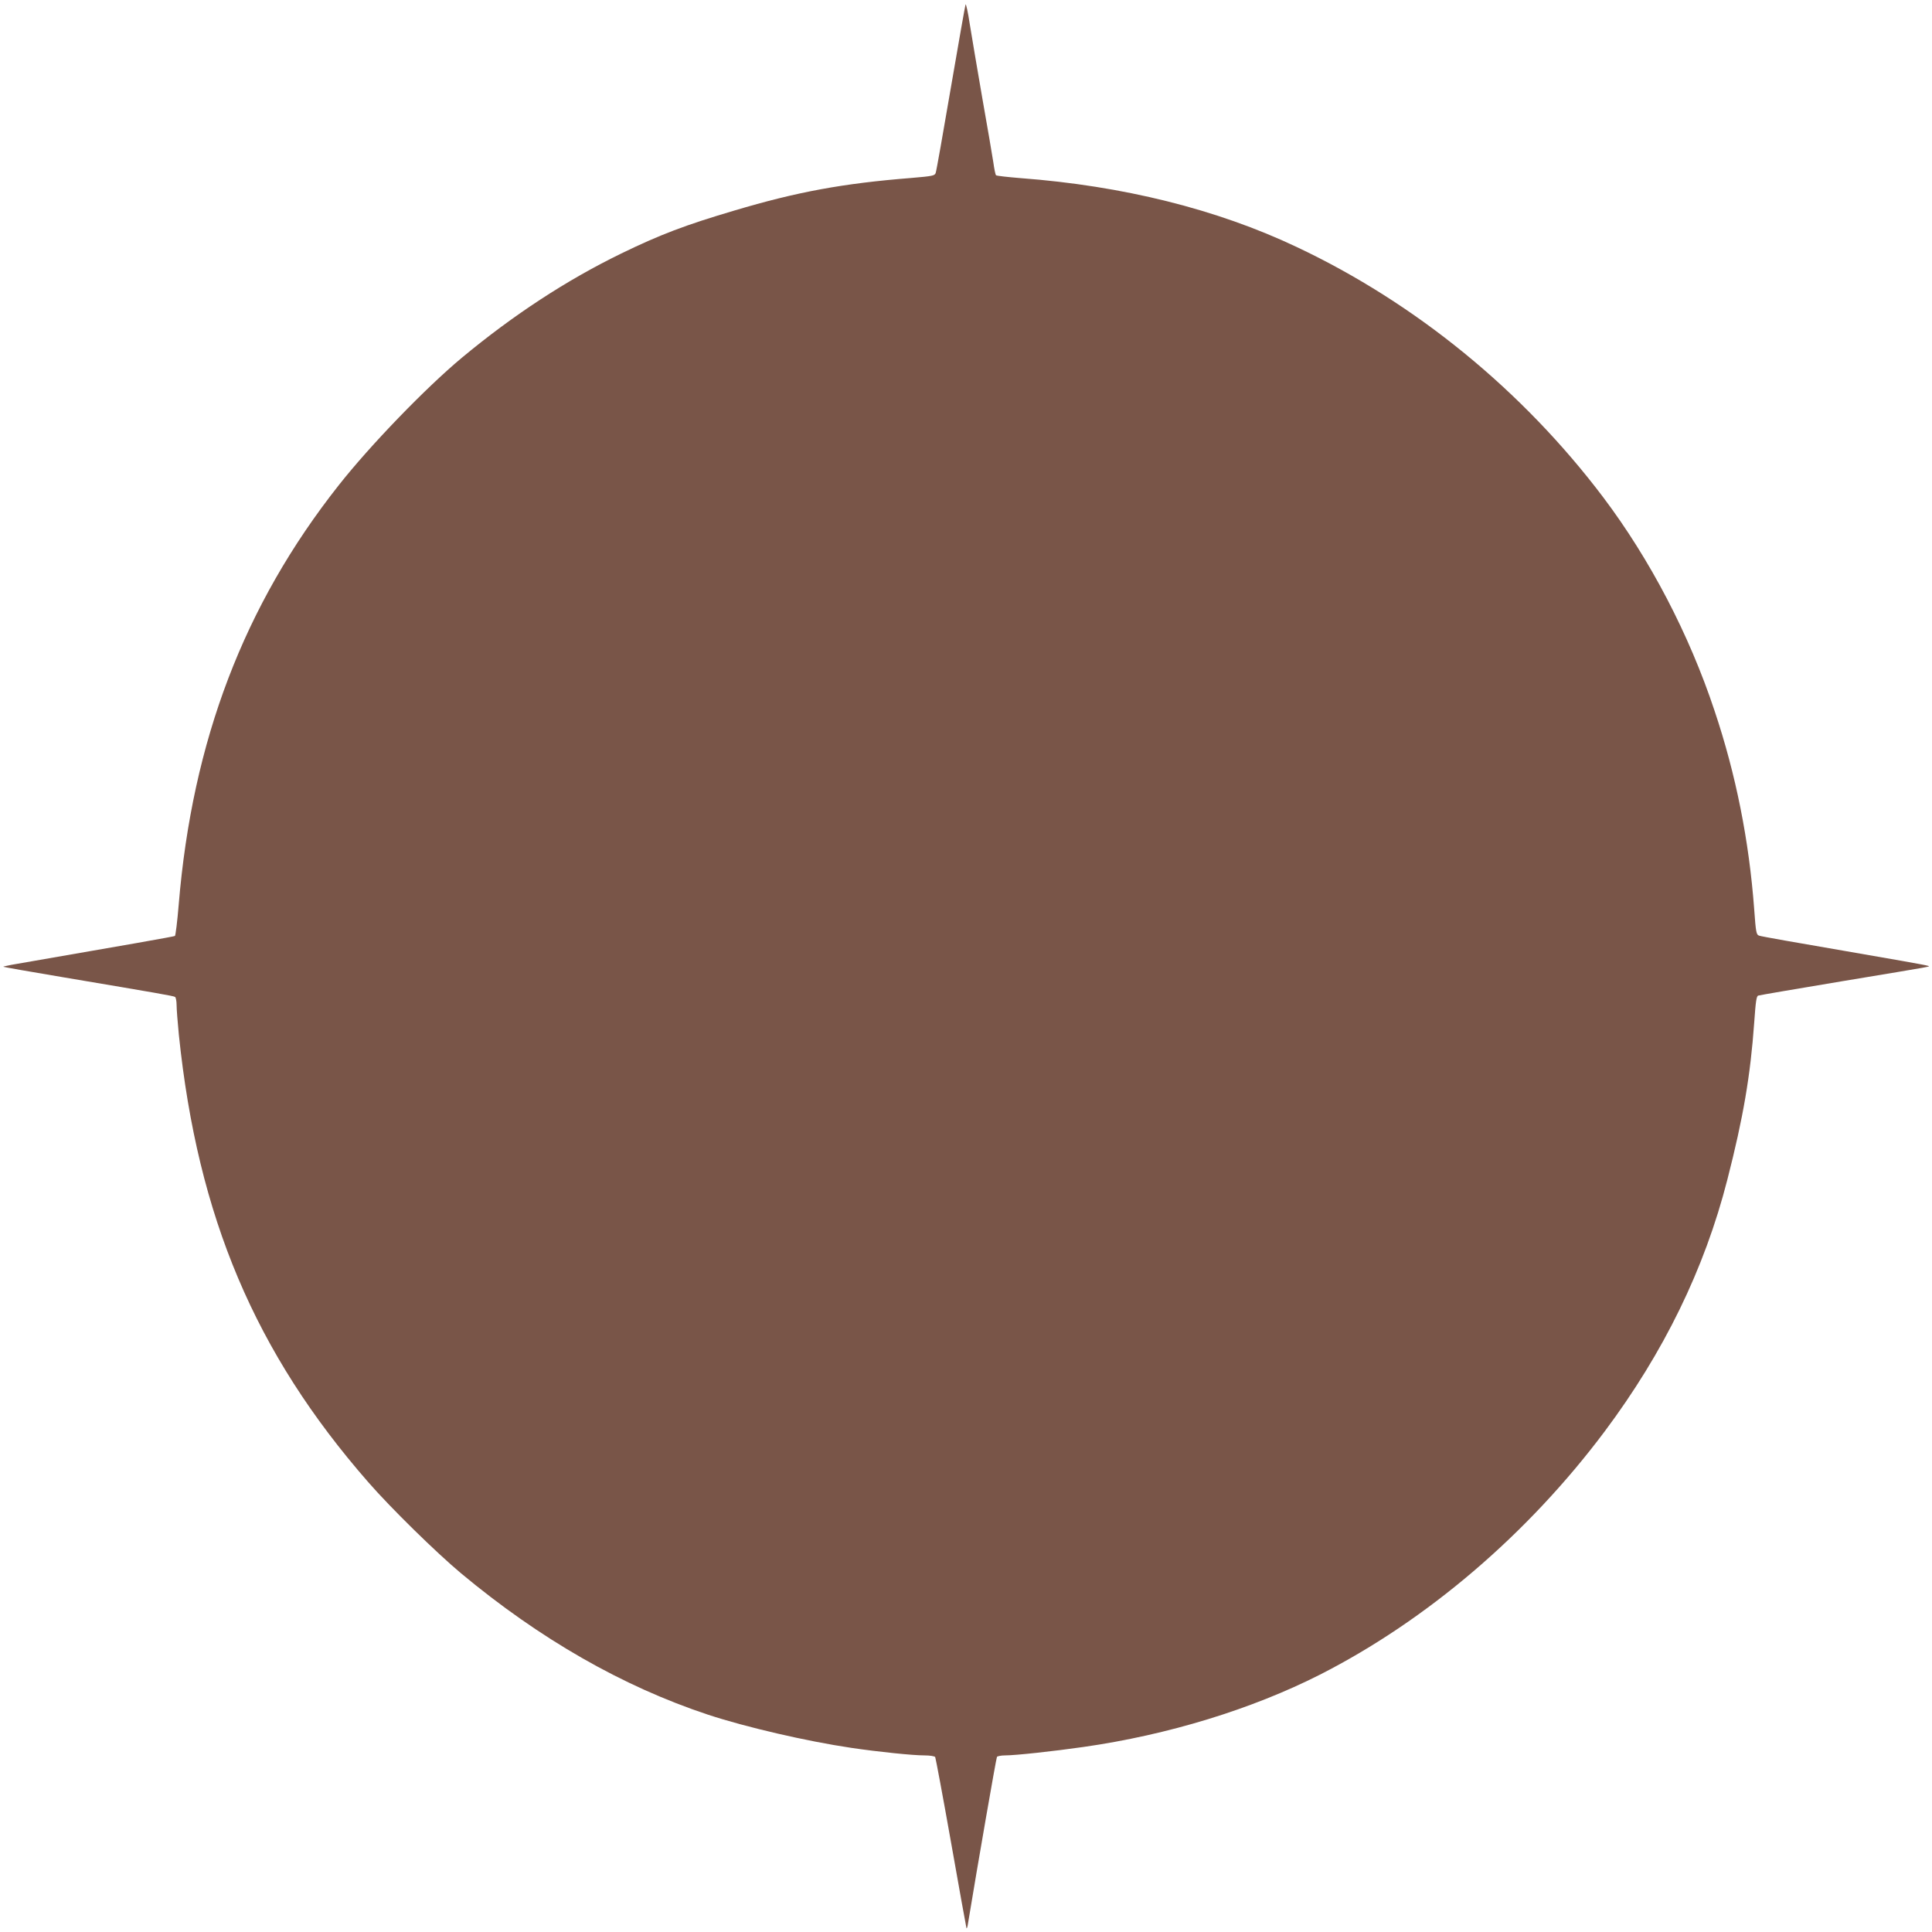 <?xml version="1.0" standalone="no"?>
<!DOCTYPE svg PUBLIC "-//W3C//DTD SVG 20010904//EN"
 "http://www.w3.org/TR/2001/REC-SVG-20010904/DTD/svg10.dtd">
<svg version="1.0" xmlns="http://www.w3.org/2000/svg"
 width="1280pt" height="1280pt" viewBox="0 0 1280 1280"
 preserveAspectRatio="xMidYMid meet">
<g transform="translate(0,1280) scale(0.1,-0.1)"
fill="#795548" stroke="none">
<path d="M6397 12770 c-3 -8 -47 -258 -98 -555 -51 -297 -95 -549 -100 -561
-6 -18 -20 -21 -161 -33 -453 -36 -757 -92 -1173 -216 -325 -96 -493 -160
-750 -285 -363 -177 -713 -406 -1055 -690 -240 -200 -608 -581 -816 -845 -627
-794 -970 -1692 -1060 -2778 -9 -111 -21 -205 -25 -208 -7 -4 -323 -60 -1082
-191 -32 -6 -57 -12 -55 -13 2 -2 178 -33 393 -69 635 -107 734 -124 745 -131
5 -3 10 -28 10 -54 0 -27 7 -115 15 -197 125 -1208 505 -2106 1255 -2964 150
-172 448 -464 615 -604 521 -434 1068 -748 1635 -936 252 -83 653 -176 950
-220 183 -27 408 -50 485 -50 35 0 67 -5 71 -11 3 -6 51 -261 105 -566 54
-306 100 -561 102 -567 2 -6 7 7 10 29 65 395 187 1097 192 1105 3 5 28 10 54
10 69 0 317 27 520 56 560 80 1114 250 1566 479 709 361 1376 930 1886 1611
392 524 662 1077 813 1668 106 413 153 691 178 1040 10 143 15 177 27 180 9 3
261 46 561 96 632 105 580 95 560 102 -8 4 -258 48 -555 99 -297 51 -549 95
-560 100 -19 6 -22 21 -33 175 -34 456 -121 893 -263 1316 -168 506 -428 1003
-737 1413 -534 707 -1243 1287 -2032 1659 -528 250 -1150 405 -1830 456 -85 7
-158 15 -161 19 -4 3 -12 42 -18 86 -7 44 -39 235 -73 425 -33 190 -70 410
-83 490 -12 80 -25 138 -28 130z"/>
</g>
</svg>
